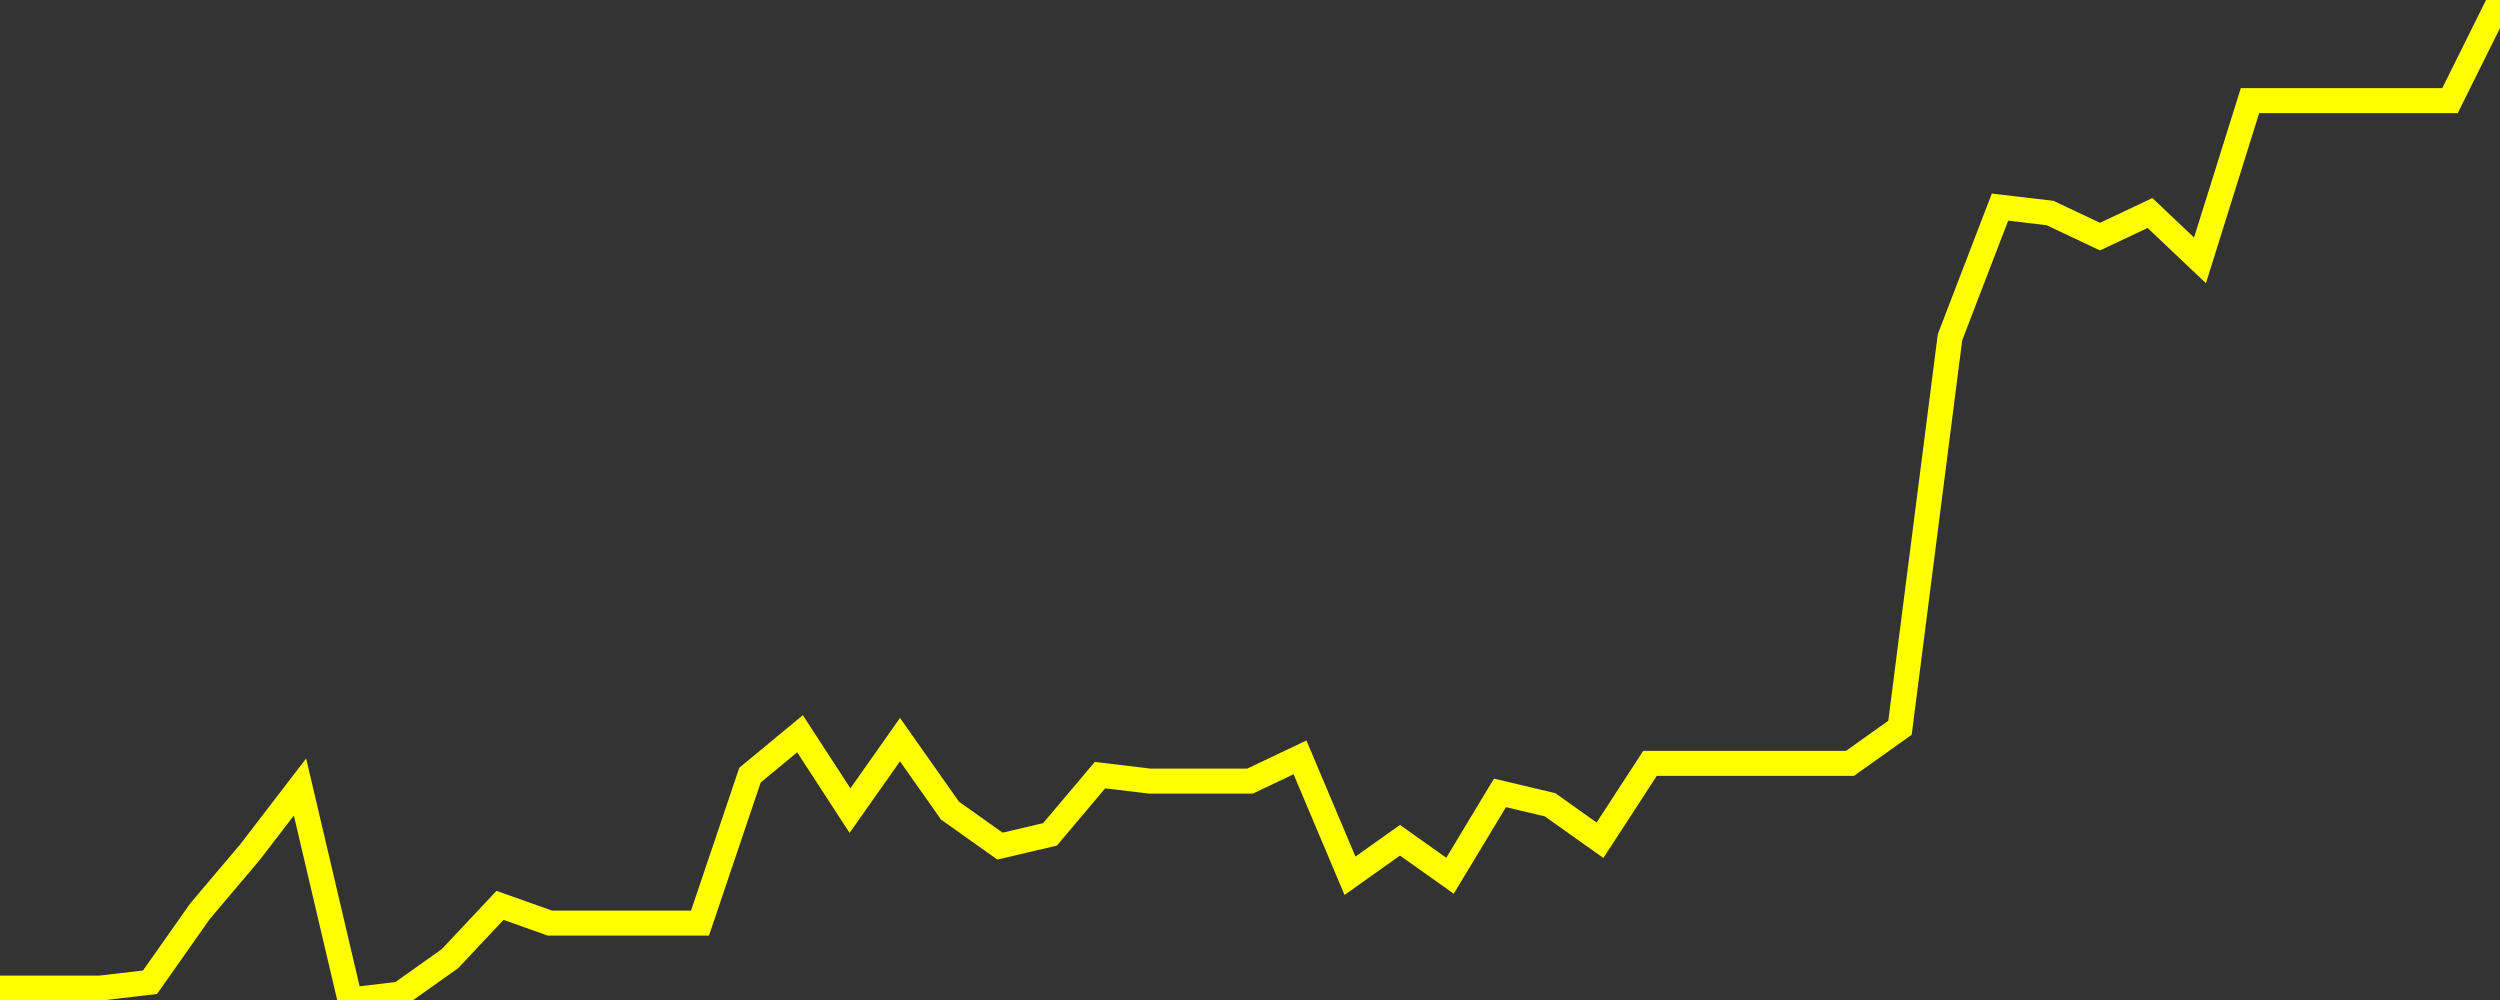 <?xml version="1.0" encoding="UTF-8" standalone="no"?>
<!DOCTYPE svg PUBLIC "-//W3C//DTD SVG 1.1//EN" "http://www.w3.org/Graphics/SVG/1.1/DTD/svg11.dtd">
<svg xmlns:xlink="http://www.w3.org/1999/xlink" viewBox="0 0 200 80" height="80px" version="1.1" width="200px" x="0px" y="0px" xmlns="http://www.w3.org/2000/svg">
  <rect x="0" y="0" width="200" height="80" fill="#333333" stroke="none"/>
  <defs>
    <clipPath id="clip-1768259942">
      <rect height="80" width="200" x="0" y="0"/>
    </clipPath>
  </defs>
  <style>

  .path {
  }
  
  @keyframes dash {
    from {
      stroke-dashoffset: 3000;
    }
    to {
      stroke-dashoffset: 4000;
    }
  }
  </style>
  <rect height="80" style="fill:rgb(255,255,255);fill-opacity:0;stroke:none;" width="200" x="0" y="0"/>
  <rect height="80" style="fill:rgb(255,255,255);fill-opacity:0;stroke:none;" width="200" x="0" y="0"/>
  <polyline  class="path" style="fill:none;stroke:rgb(255,255,0);stroke-width:2;stroke-miterlimit:10;stroke-linecap:round;" points = "0,79.05 4,79.05 8,79.05 12,78.58 16,72.9 20,68.17 24,62.96 28,80 32,79.53 36,76.69 40,72.43 44,73.85 48,73.85 52,73.85 56,73.85 60,62.01 64,58.7 68,64.85 72,59.17 76,64.85 80,67.69 84,66.75 88,62.01 92,62.49 96,62.49 100,62.49 104,60.59 108,70.06 112,67.22 116,70.06 120,63.43 124,64.38 128,67.22 132,61.07 136,61.07 140,61.07 144,61.07 148,61.07 152,58.22 156,26.98 160,16.57 164,17.04 168,18.93 172,17.04 176,20.83 180,8.05 184,8.05 188,8.05 192,8.05 196,8.05 200,0"/>

  <!--Generated in 0.26866412162781s @ 1768208484 - ADWHIT.com -->
  <!-- 
  minVal: 0.8981
  maxVal: 0.915
  -->
</svg>